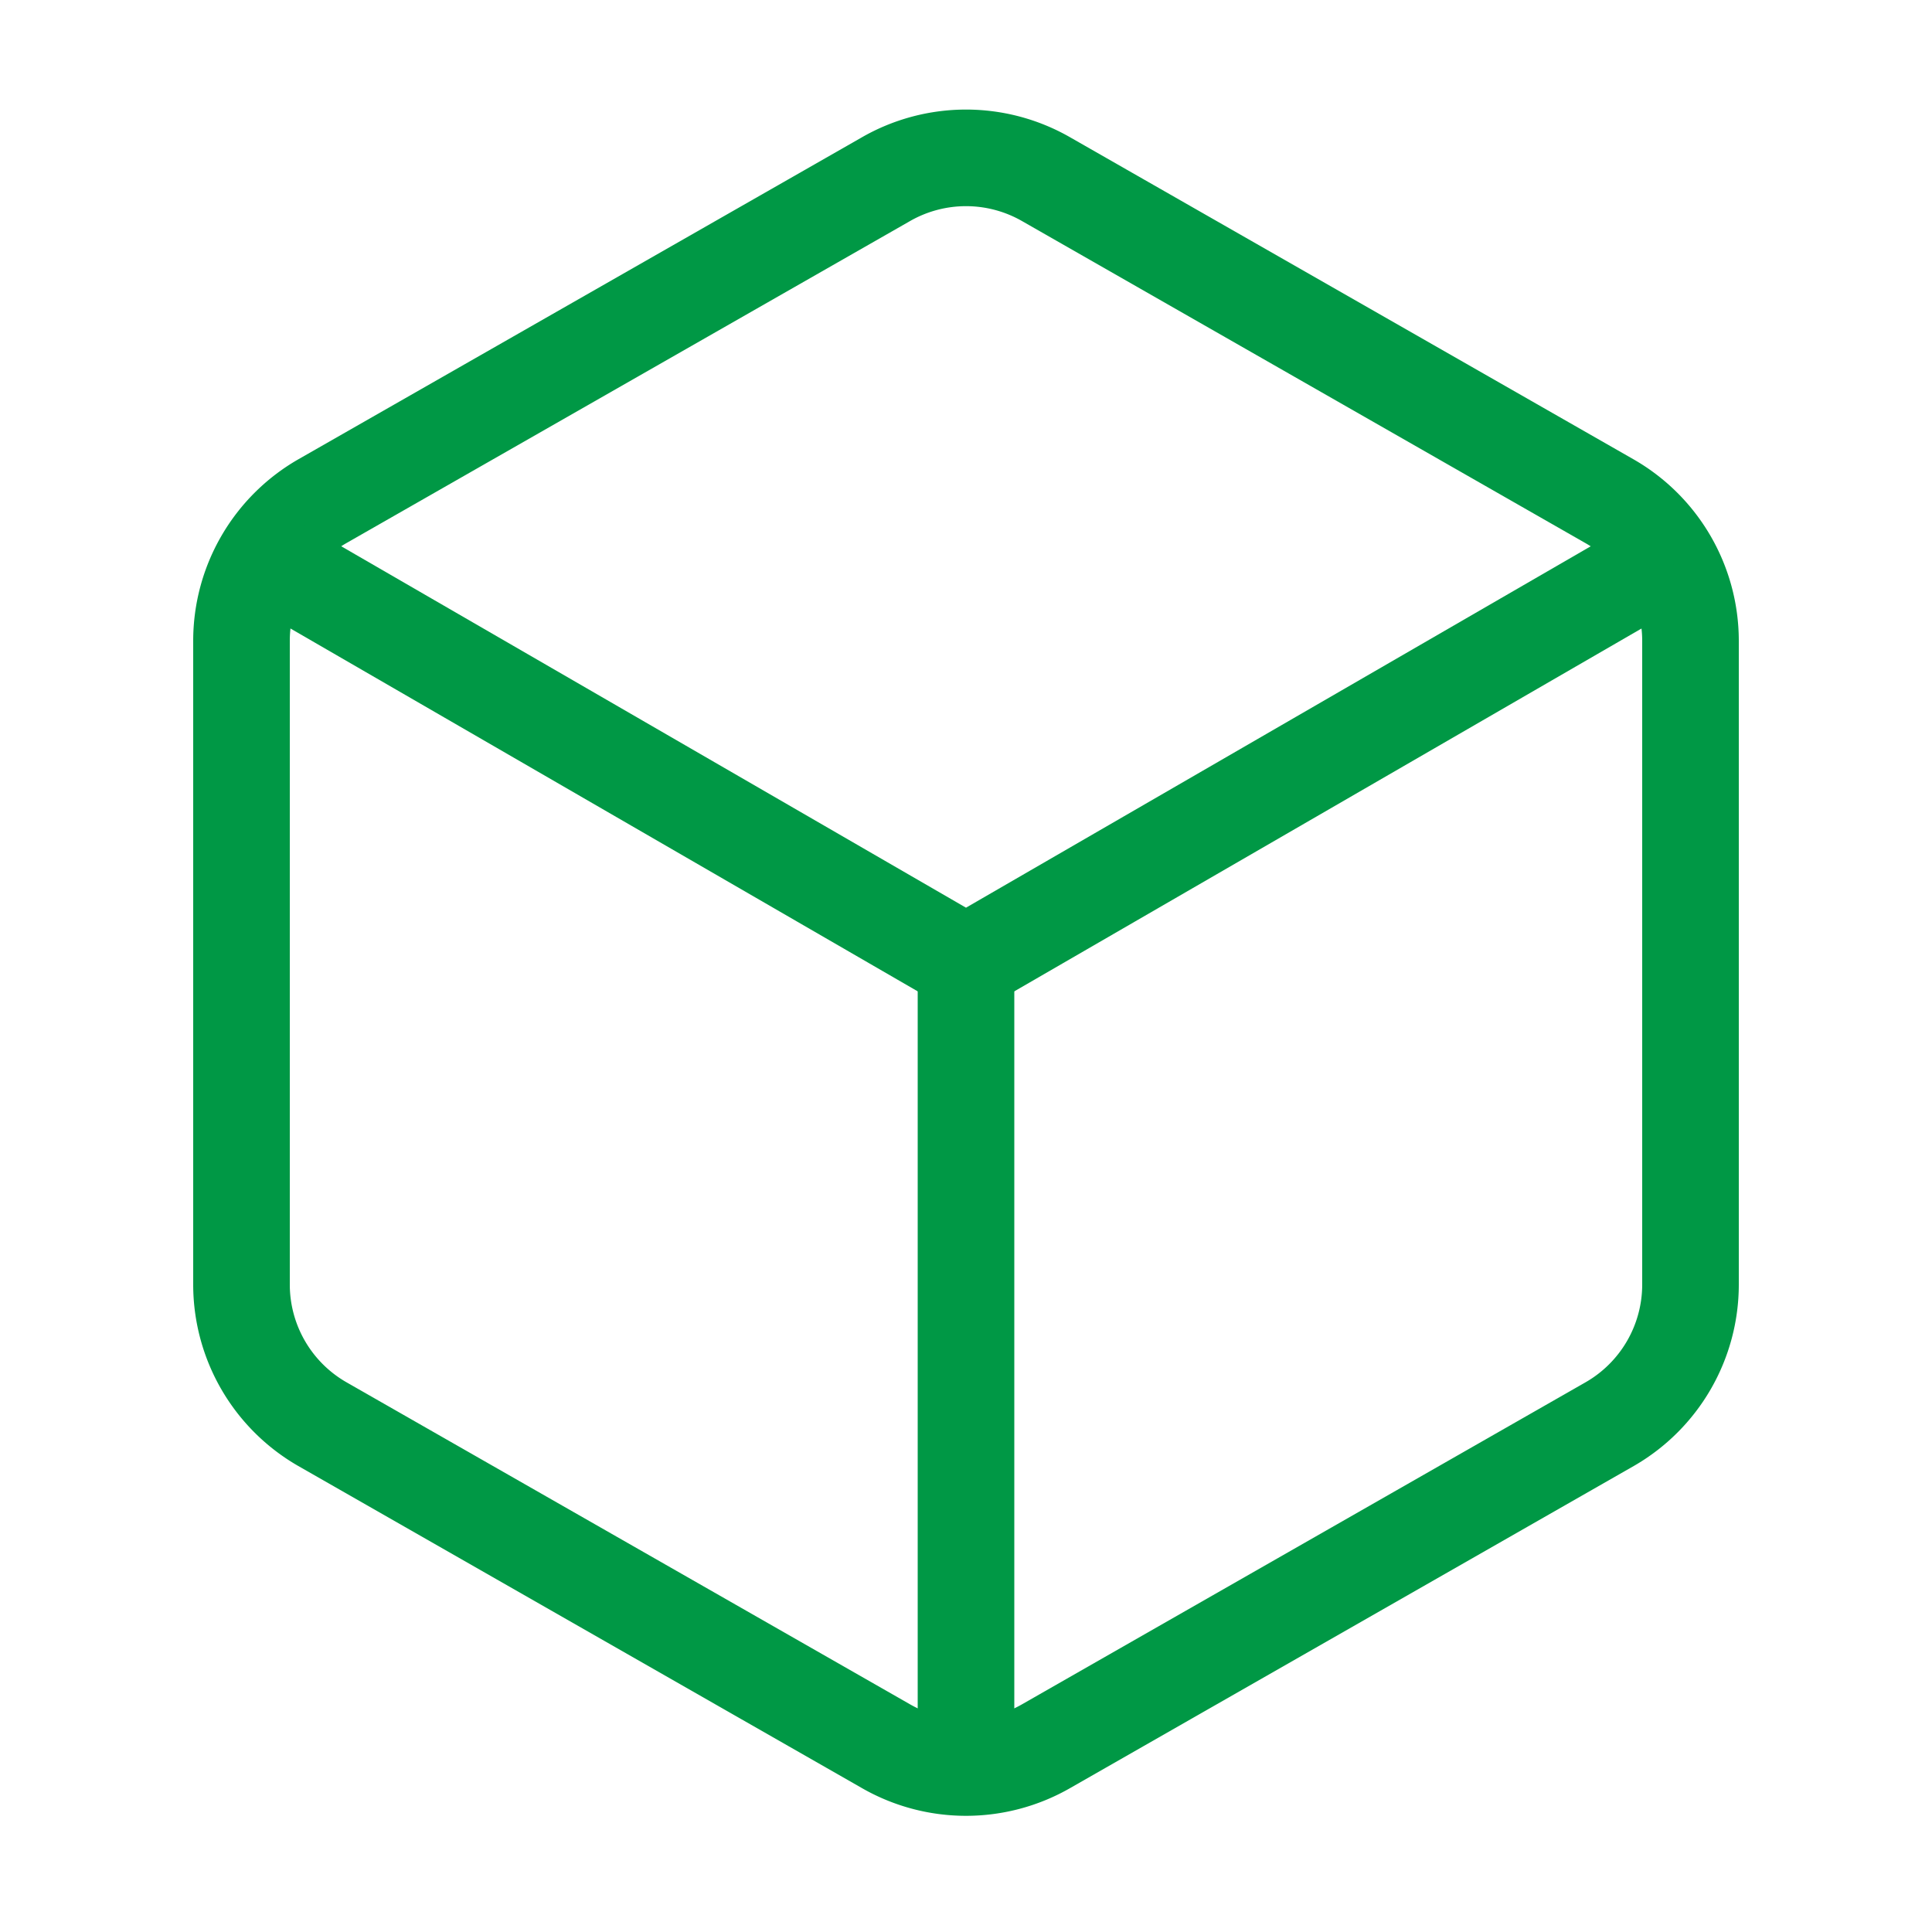 <svg xmlns="http://www.w3.org/2000/svg" width="40" height="40" viewBox="0 0 40 40"><defs><style>.a,.b,.c{fill:none;}.a,.b{stroke:#009845;stroke-width:2px;}.b{stroke-linejoin:round;}</style></defs><g transform="translate(-329 -851)"><g transform="translate(334 854.268)"><path class="a" d="M33,25.332V12a3.333,3.333,0,0,0-1.667-2.883L19.667,2.449a3.333,3.333,0,0,0-3.333,0L4.667,9.115A3.333,3.333,0,0,0,3,12V25.332a3.333,3.333,0,0,0,1.667,2.883l11.667,6.667a3.333,3.333,0,0,0,3.333,0l11.667-6.667A3.333,3.333,0,0,0,33,25.332Z" transform="translate(-3 -2.002)"/><path class="a" d="M3.27,6.96l14.55,8.417L32.37,6.96" transform="translate(-2.82 1.303)"/><line class="b" y1="16.8" transform="translate(15 16.663)"/></g><rect class="c" width="40" height="40" transform="translate(329 851)"/></g></svg>